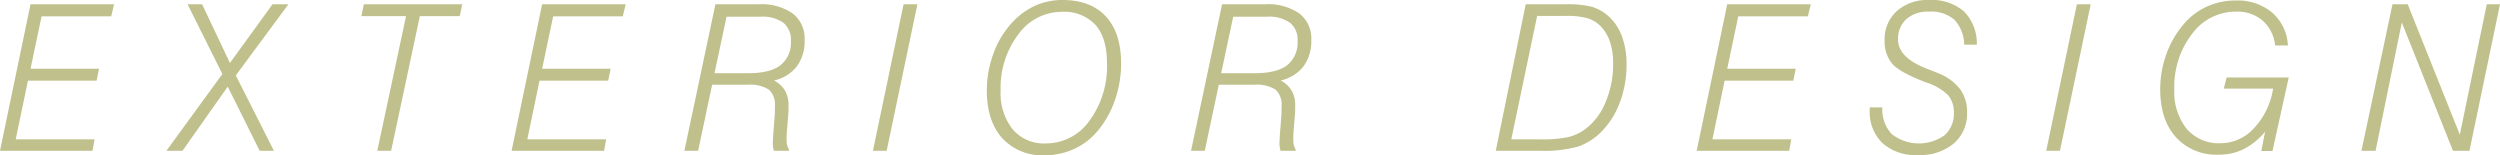 <svg xmlns="http://www.w3.org/2000/svg" width="454.103" height="28.202" viewBox="0 0 454.103 28.202"><defs><style>.cls-1{fill:#c0c08c;}</style></defs><g id="レイヤー_2" data-name="レイヤー 2"><g id="レイヤー_1-2" data-name="レイヤー 1"><path class="cls-1" d="M0,27.389,5.546.777H20.722l-.524,2.186H7.552l-2.005,9.521H17.994l-.452,2.168H5.077L2.854,25.311H17.181l-.379,2.078Z"/><path class="cls-1" d="M30.221,27.389,40.392,13.441,34.069.777h2.638L41.765,11.436,49.497.777H52.388L42.831,13.694,49.751,27.389H47.167L41.368,15.736,33.147,27.389Z"/><path class="cls-1" d="M68.531,27.389,73.753,2.927H65.641l.452-2.15H83.96l-.451,2.15H76.264L71.042,27.389Z"/><path class="cls-1" d="M92.926,27.389,98.473.777h15.176l-.524,2.186H100.478l-2.005,9.521h12.447l-.451,2.168H98.002L95.78,25.311h14.327l-.38,2.078Z"/><path class="cls-1" d="M129.949.777H137.79A9.929,9.929,0,0,1,143.996,2.457,5.731,5.731,0,0,1,146.154,7.263a7.721,7.721,0,0,1-1.418,4.797,7.194,7.194,0,0,1-4.146,2.556,5.106,5.106,0,0,1,2.015,1.861,5.326,5.326,0,0,1,.624,2.692c0,.41-.004.723-.01.939s-.015.422-.027.614l-.271,3.27c-.012.253-.021.491-.027.714q-.009.334-.009.713a3.796,3.796,0,0,0,.1.985,2.626,2.626,0,0,0,.316.695v.289h-2.729a4.967,4.967,0,0,1-.153-.714,4.643,4.643,0,0,1-.046-.623q0-.325.055-1.21c.012-.156.018-.271.018-.343l.271-3.487q.018-.253.027-.596.009-.343.009-1.138a3.654,3.654,0,0,0-1.093-2.999,6.413,6.413,0,0,0-3.912-.885h-6.395l-2.548,11.996H124.312Zm2.023,2.258-2.186,10.262h6.105q3.976,0,5.872-1.445a5.231,5.231,0,0,0,1.897-4.444,3.94,3.94,0,0,0-1.373-3.279,6.569,6.569,0,0,0-4.138-1.093Z"/><path class="cls-1" d="M158.562,27.389,164.126.777h2.512l-5.583,26.612Z"/><path class="cls-1" d="M189.762,28.202a9.815,9.815,0,0,1-7.732-3.125q-2.782-3.125-2.782-8.672a19.173,19.173,0,0,1,1.192-6.648,16.365,16.365,0,0,1,3.288-5.528,12.984,12.984,0,0,1,4.228-3.162A11.932,11.932,0,0,1,192.978,0q5.131,0,7.895,2.99Q203.638,5.98,203.637,11.508a20.133,20.133,0,0,1-1.129,6.694,17.549,17.549,0,0,1-3.171,5.627,11.891,11.891,0,0,1-4.255,3.234A12.698,12.698,0,0,1,189.762,28.202ZM192.869,2.15a9.696,9.696,0,0,0-7.904,4.101,15.981,15.981,0,0,0-3.206,10.153,10.601,10.601,0,0,0,2.177,7.082,7.455,7.455,0,0,0,6.007,2.565,9.653,9.653,0,0,0,7.958-4.137,16.665,16.665,0,0,0,3.171-10.442q0-4.57-2.087-6.947A7.706,7.706,0,0,0,192.869,2.15Z"/><path class="cls-1" d="M221.979.777h7.841a9.929,9.929,0,0,1,6.206,1.68,5.731,5.731,0,0,1,2.158,4.806,7.721,7.721,0,0,1-1.418,4.797,7.194,7.194,0,0,1-4.146,2.556,5.106,5.106,0,0,1,2.015,1.861,5.326,5.326,0,0,1,.624,2.692c0,.41-.004.723-.01.939s-.015.422-.027.614l-.271,3.27c-.012.253-.021.491-.027.714q-.009.334-.009.713a3.796,3.796,0,0,0,.1.985,2.626,2.626,0,0,0,.316.695v.289h-2.729a4.97,4.97,0,0,1-.153-.714,4.645,4.645,0,0,1-.046-.623q0-.325.055-1.21c.012-.156.018-.271.018-.343l.271-3.487q.018-.253.027-.596.009-.343.009-1.138a3.653,3.653,0,0,0-1.093-2.999,6.413,6.413,0,0,0-3.912-.885h-6.395L218.835,27.389H216.342Zm2.023,2.258-2.186,10.262h6.105q3.976,0,5.872-1.445a5.231,5.231,0,0,0,1.897-4.444,3.94,3.94,0,0,0-1.373-3.279,6.569,6.569,0,0,0-4.138-1.093Z"/><path class="cls-1" d="M271.693,27.389,277.131.777h7.191a18.265,18.265,0,0,1,4.851.46,8.047,8.047,0,0,1,2.81,1.545,8.984,8.984,0,0,1,2.583,3.704,14.341,14.341,0,0,1,.886,5.221,19.315,19.315,0,0,1-1.193,6.82,14.942,14.942,0,0,1-3.359,5.375,10.918,10.918,0,0,1-4.138,2.683,22.512,22.512,0,0,1-6.991.804h-8.076Zm2.818-2.078h5.293a23.39,23.39,0,0,0,4.924-.379,8.822,8.822,0,0,0,2.953-1.283A11.305,11.305,0,0,0,291.575,18.708a17.661,17.661,0,0,0,1.437-7.2,12.41,12.41,0,0,0-.523-3.749,7.438,7.438,0,0,0-1.555-2.792A5.694,5.694,0,0,0,288.54,3.369a13.485,13.485,0,0,0-4.146-.479H279.209Z"/><path class="cls-1" d="M308.189,27.389,313.736.777h15.176l-.524,2.186H315.741l-2.005,9.521h12.447l-.451,2.168h-12.467L311.044,25.311h14.327l-.38,2.078Z"/><path class="cls-1" d="M339.615,19.512h2.294A6.505,6.505,0,0,0,343.625,24.362a8.04,8.04,0,0,0,9.594.199,5.19,5.19,0,0,0,1.68-4.092,4.695,4.695,0,0,0-1.057-3.189,10.053,10.053,0,0,0-4.02-2.321q-4.752-1.806-6.125-3.396a6.243,6.243,0,0,1-1.373-4.228,6.849,6.849,0,0,1,2.214-5.32A8.343,8.343,0,0,1,350.383,0a8.958,8.958,0,0,1,6.35,2.068,8.255,8.255,0,0,1,2.34,6.043h-2.295a6.775,6.775,0,0,0-1.797-4.543,6.481,6.481,0,0,0-4.598-1.455,5.892,5.892,0,0,0-4.119,1.364,4.77,4.77,0,0,0-1.5,3.713q0,3.289,5.33,5.33,1.264.488,1.951.777a9.217,9.217,0,0,1,3.965,2.863,6.918,6.918,0,0,1,1.292,4.237,7.134,7.134,0,0,1-2.412,5.664,9.614,9.614,0,0,1-6.549,2.105,8.982,8.982,0,0,1-6.413-2.177,7.895,7.895,0,0,1-2.312-6.043Z"/><path class="cls-1" d="M371.682,27.389,377.246.777h2.512l-5.583,26.612Z"/><path class="cls-1" d="M411.441,23.902a12.176,12.176,0,0,1-3.865,3.17,10.151,10.151,0,0,1-4.571,1.021,9.905,9.905,0,0,1-7.777-3.18q-2.846-3.179-2.846-8.69a18.654,18.654,0,0,1,1.093-6.314,17.325,17.325,0,0,1,3.099-5.429,12.071,12.071,0,0,1,4.255-3.27A12.55,12.55,0,0,1,406.112.09a9.745,9.745,0,0,1,6.612,2.204,8.448,8.448,0,0,1,2.854,5.962h-2.331a6.877,6.877,0,0,0-2.24-4.499,7.058,7.058,0,0,0-4.823-1.644,9.859,9.859,0,0,0-8.021,4.047,15.67,15.67,0,0,0-3.216,10.063A10.68,10.68,0,0,0,397.188,23.396a7.655,7.655,0,0,0,6.143,2.62,8.256,8.256,0,0,0,6.079-2.719,13.578,13.578,0,0,0,3.478-7.2h-8.961l.524-2.023h11.273L412.779,27.425h-2.042Z"/><path class="cls-1" d="M428.937,27.389,434.573.777h2.764l9.467,23.685L451.7.777h2.402l-5.546,26.612h-2.999L436.271,4.083,431.502,27.389Z"/></g></g></svg>